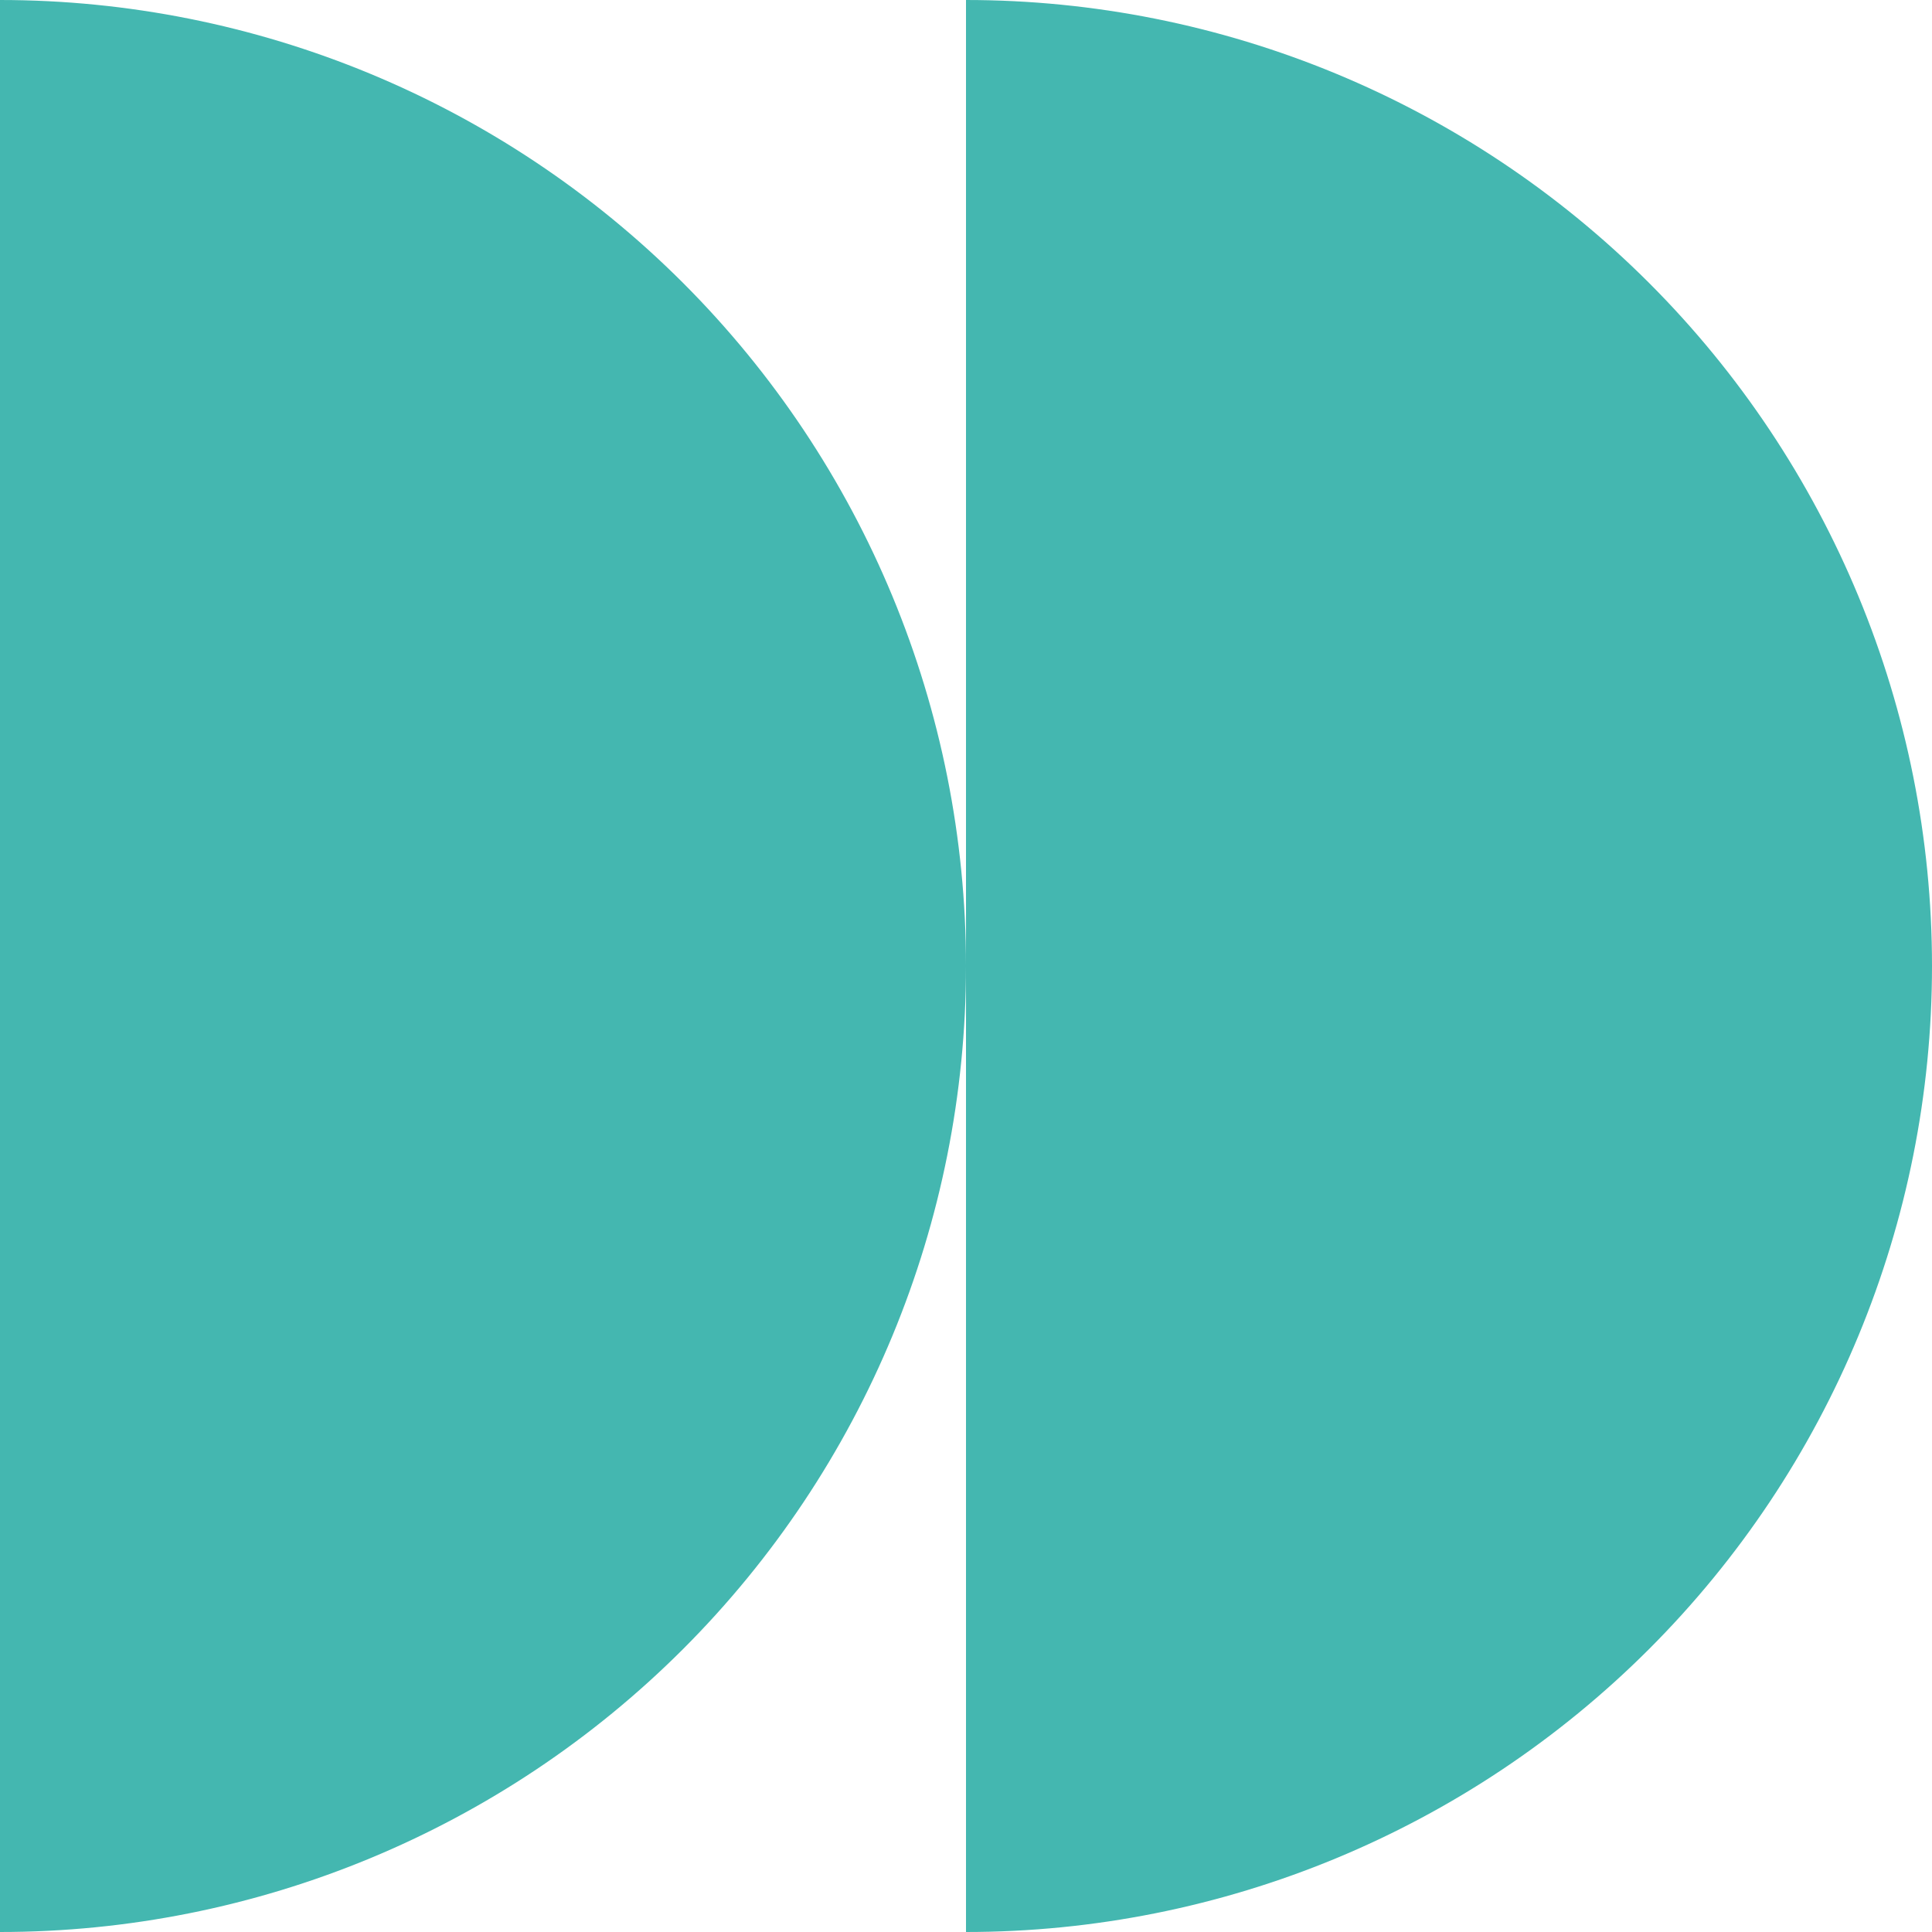 <?xml version="1.0" encoding="UTF-8"?> <svg xmlns="http://www.w3.org/2000/svg" width="200" height="200" viewBox="0 0 200 200" fill="none"><path d="M100 200C126.522 200 151.957 189.464 170.711 170.711C189.464 151.957 200 126.522 200 100C200 73.478 189.464 48.043 170.711 29.289C151.957 10.536 126.522 9.25867e-05 100 8.74228e-05L100 100L100 200Z" fill="#44B7B0"></path><path d="M0 200C26.522 200 51.957 189.464 70.711 170.711C89.464 151.957 100 126.522 100 100C100 73.478 89.464 48.043 70.711 29.289C51.957 10.536 26.522 5.16396e-06 2.38419e-05 0L0 200Z" fill="#44B7B0"></path></svg> 
